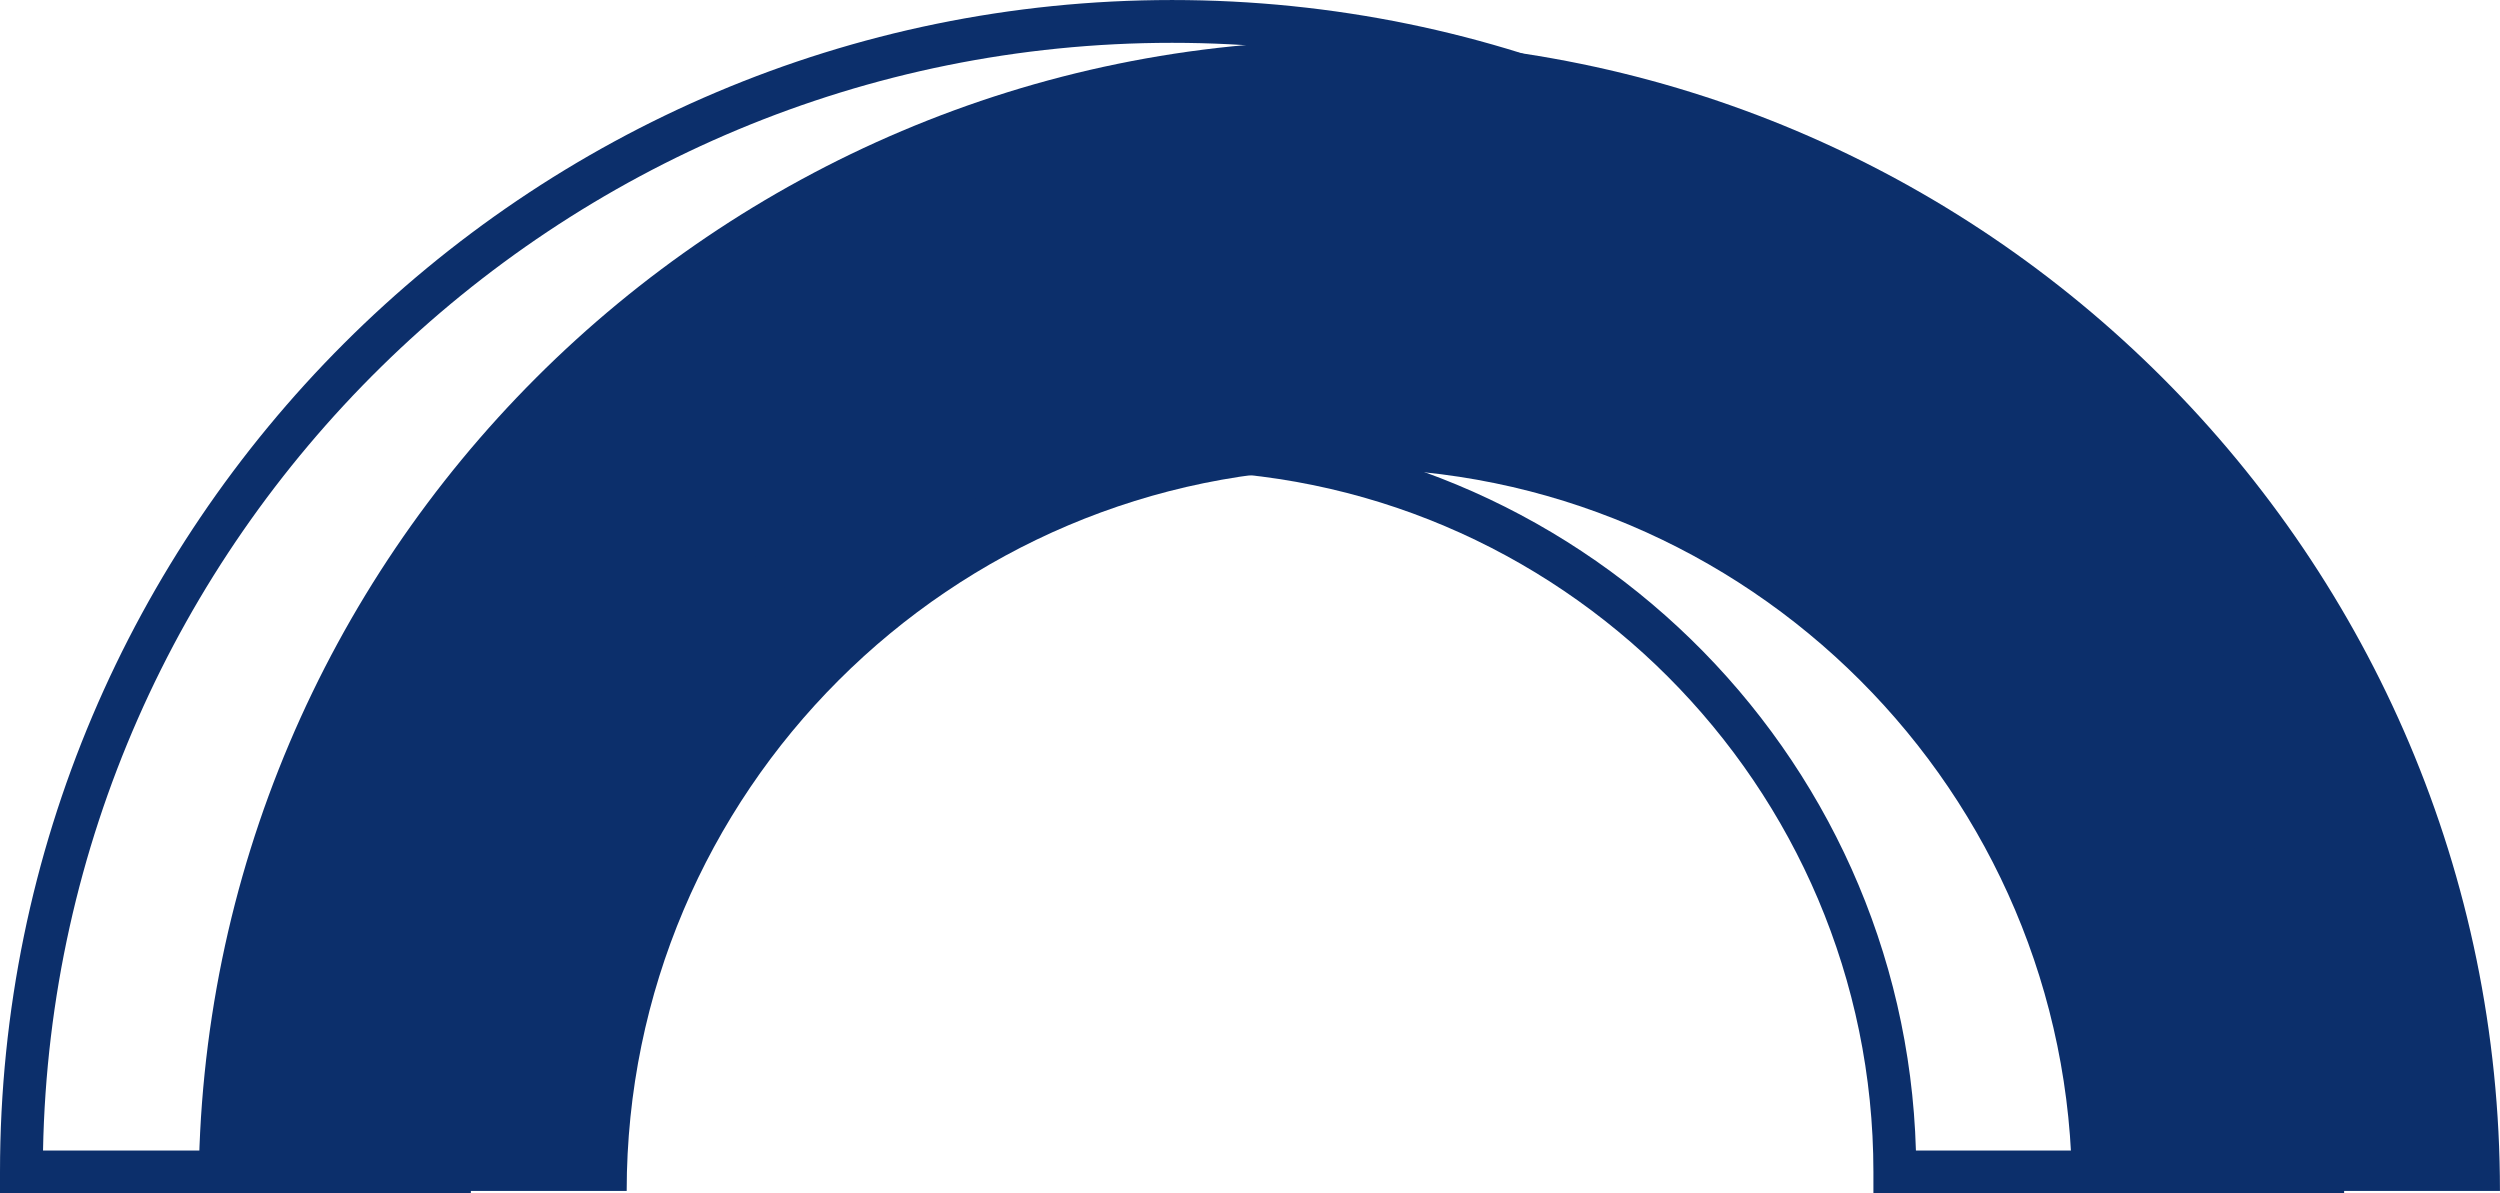 <?xml version="1.0" encoding="UTF-8" standalone="no"?><svg xmlns="http://www.w3.org/2000/svg" xmlns:xlink="http://www.w3.org/1999/xlink" fill="#000000" height="233" preserveAspectRatio="xMidYMid meet" version="1" viewBox="0.0 0.0 488.2 233.0" width="488.2" zoomAndPan="magnify"><defs><clipPath id="a"><path d="M 38 7 L 488.191 7 L 488.191 233 L 38 233 Z M 38 7"/></clipPath><clipPath id="b"><path d="M 0 0 L 458 0 L 458 233.039 L 0 233.039 Z M 0 0"/></clipPath></defs><g><g clip-path="url(#a)" id="change1_1"><path d="M 263.492 7.895 C 139.586 7.895 38.816 108.684 38.793 232.566 L 122.379 232.566 C 122.402 154.766 185.691 91.477 263.492 91.477 C 341.316 91.477 404.605 154.766 404.633 232.566 L 488.191 232.566 C 488.168 108.684 387.398 7.895 263.492 7.895" fill="#0c2f6b"/></g><g clip-path="url(#b)" id="change2_1"><path d="M 374.141 224.68 L 449.363 224.68 C 447.105 105.016 349.059 8.363 228.883 8.363 C 108.703 8.363 10.66 105.016 8.402 224.68 L 83.648 224.68 C 85.891 146.504 150.188 83.59 228.883 83.59 C 307.586 83.59 371.895 146.504 374.141 224.68 Z M 457.762 233.039 L 365.84 233.039 L 365.84 228.859 C 365.816 153.367 304.375 91.949 228.883 91.949 C 153.398 91.949 91.969 153.367 91.949 228.859 L 91.945 233.039 L 0 233.039 L 0 228.859 C 0.027 102.668 102.703 0.004 228.883 0.004 C 355.062 0.004 457.738 102.668 457.762 228.859 L 457.762 233.039" fill="#0c2f6b"/></g></g></svg>